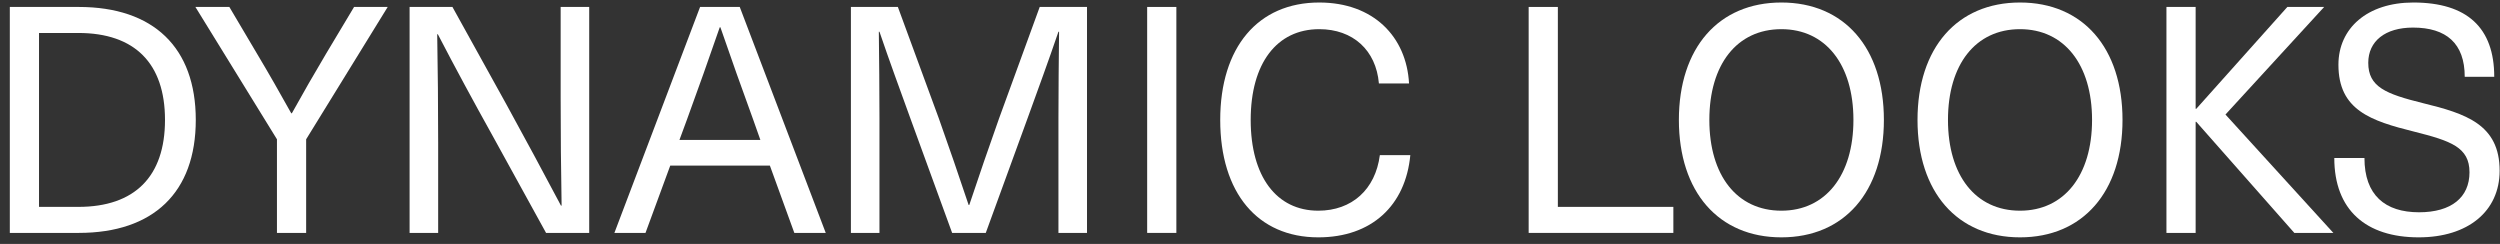 <svg width="246" height="24" viewBox="0 0 246 24" fill="none" xmlns="http://www.w3.org/2000/svg">
<rect x="0" y="0" width="246" height="24" fill="#333333" stroke="none"/>
<path d="M237.471 0.247C242.779 0.247 245.433 2.745 245.433 7.554H242.529C242.529 4.275 240.718 2.714 237.439 2.714C234.692 2.714 233.037 4.057 233.037 6.18C233.037 8.553 234.754 9.24 238.407 10.146C242.623 11.176 245.964 12.238 245.964 16.797C245.964 20.794 242.842 23.355 238.002 23.355C232.818 23.355 229.695 20.669 229.695 15.548H232.662C232.662 19.202 234.692 20.888 238.033 20.888C241.218 20.888 242.998 19.42 242.998 16.953C242.998 14.486 241.155 13.862 237.564 12.956C233.286 11.895 230.101 10.833 230.101 6.368C230.101 2.777 232.943 0.247 237.471 0.247Z" fill="white"/>
<path d="M218.986 11.27L229.603 22.918H225.762L216.113 11.988H216.051V22.918H213.178V0.684H216.051V10.708H216.113L225.075 0.684H228.697L218.986 11.27Z" fill="white"/>
<path d="M198.769 0.247C204.952 0.247 208.855 4.713 208.855 11.801C208.855 18.889 204.952 23.355 198.769 23.355C192.586 23.355 188.683 18.889 188.683 11.801C188.683 4.713 192.586 0.247 198.769 0.247ZM198.769 2.87C194.398 2.87 191.681 6.336 191.681 11.801C191.681 17.266 194.398 20.732 198.769 20.732C203.11 20.732 205.858 17.266 205.858 11.801C205.858 6.336 203.11 2.87 198.769 2.87Z" fill="white"/>
<path d="M175.288 0.247C181.471 0.247 185.375 4.713 185.375 11.801C185.375 18.889 181.471 23.355 175.288 23.355C169.106 23.355 165.202 18.889 165.202 11.801C165.202 4.713 169.106 0.247 175.288 0.247ZM175.288 2.87C170.917 2.87 168.2 6.336 168.2 11.801C168.2 17.266 170.917 20.732 175.288 20.732C179.629 20.732 182.377 17.266 182.377 11.801C182.377 6.336 179.629 2.87 175.288 2.87Z" fill="white"/>
<path d="M153.293 20.357H164.659V22.918H150.42V0.684H153.293V20.357Z" fill="white"/>
<path d="M129.813 0.247C135.153 0.247 138.4 3.62 138.65 8.21H135.684C135.403 4.931 133.123 2.87 129.813 2.87C125.629 2.87 123.068 6.243 123.068 11.801C123.068 17.359 125.598 20.732 129.719 20.732C133.029 20.732 135.34 18.64 135.777 15.267H138.775C138.307 20.232 134.965 23.355 129.719 23.355C123.755 23.355 120.07 18.983 120.07 11.801C120.07 4.65 123.786 0.247 129.813 0.247Z" fill="white"/>
<path d="M115.754 22.918H112.881V0.684H115.754V22.918Z" fill="white"/>
<path d="M106.961 22.918H104.151V11.614C104.151 8.803 104.182 5.962 104.213 3.12H104.151C103.183 5.962 102.152 8.772 101.122 11.614L97 22.918H93.69L89.568 11.614C88.537 8.772 87.507 5.962 86.539 3.12H86.477C86.508 5.962 86.539 8.803 86.539 11.614V22.918H83.729V0.684H88.35L92.378 11.645C93.377 14.455 94.377 17.359 95.314 20.17H95.376C96.313 17.359 97.312 14.455 98.311 11.645L102.308 0.684H106.961V22.918Z" fill="white"/>
<path d="M75.757 16.297H65.952L63.517 22.918H60.456L68.888 0.684H72.791L81.253 22.918H78.162L75.757 16.297ZM74.82 13.768L74.102 11.739C72.978 8.647 71.948 5.774 70.886 2.683H70.824C69.762 5.774 68.731 8.647 67.607 11.739L66.858 13.768H74.82Z" fill="white"/>
<path d="M57.978 22.918H53.732L48.455 13.331C46.612 10.021 44.801 6.68 43.084 3.37H43.021C43.084 6.93 43.115 10.458 43.115 14.018V22.918H40.304V0.684H44.52L49.828 10.271C51.64 13.581 53.451 16.922 55.199 20.232H55.262C55.199 16.672 55.168 13.144 55.168 9.584V0.684H57.978V22.918Z" fill="white"/>
<path d="M30.125 13.706V22.918H27.252V13.706L19.227 0.684H22.568L25.285 5.275C26.44 7.211 27.564 9.178 28.657 11.145H28.72C29.813 9.178 30.937 7.211 32.092 5.275L34.84 0.684H38.15L30.125 13.706Z" fill="white"/>
<path d="M0.966 0.684H7.743C15.112 0.684 19.265 4.681 19.265 11.801C19.265 18.921 15.112 22.918 7.743 22.918H0.966V0.684ZM3.839 3.245V20.357H7.711C13.27 20.357 16.236 17.359 16.236 11.801C16.236 6.243 13.27 3.245 7.711 3.245H3.839Z" fill="white"/>
</svg>
